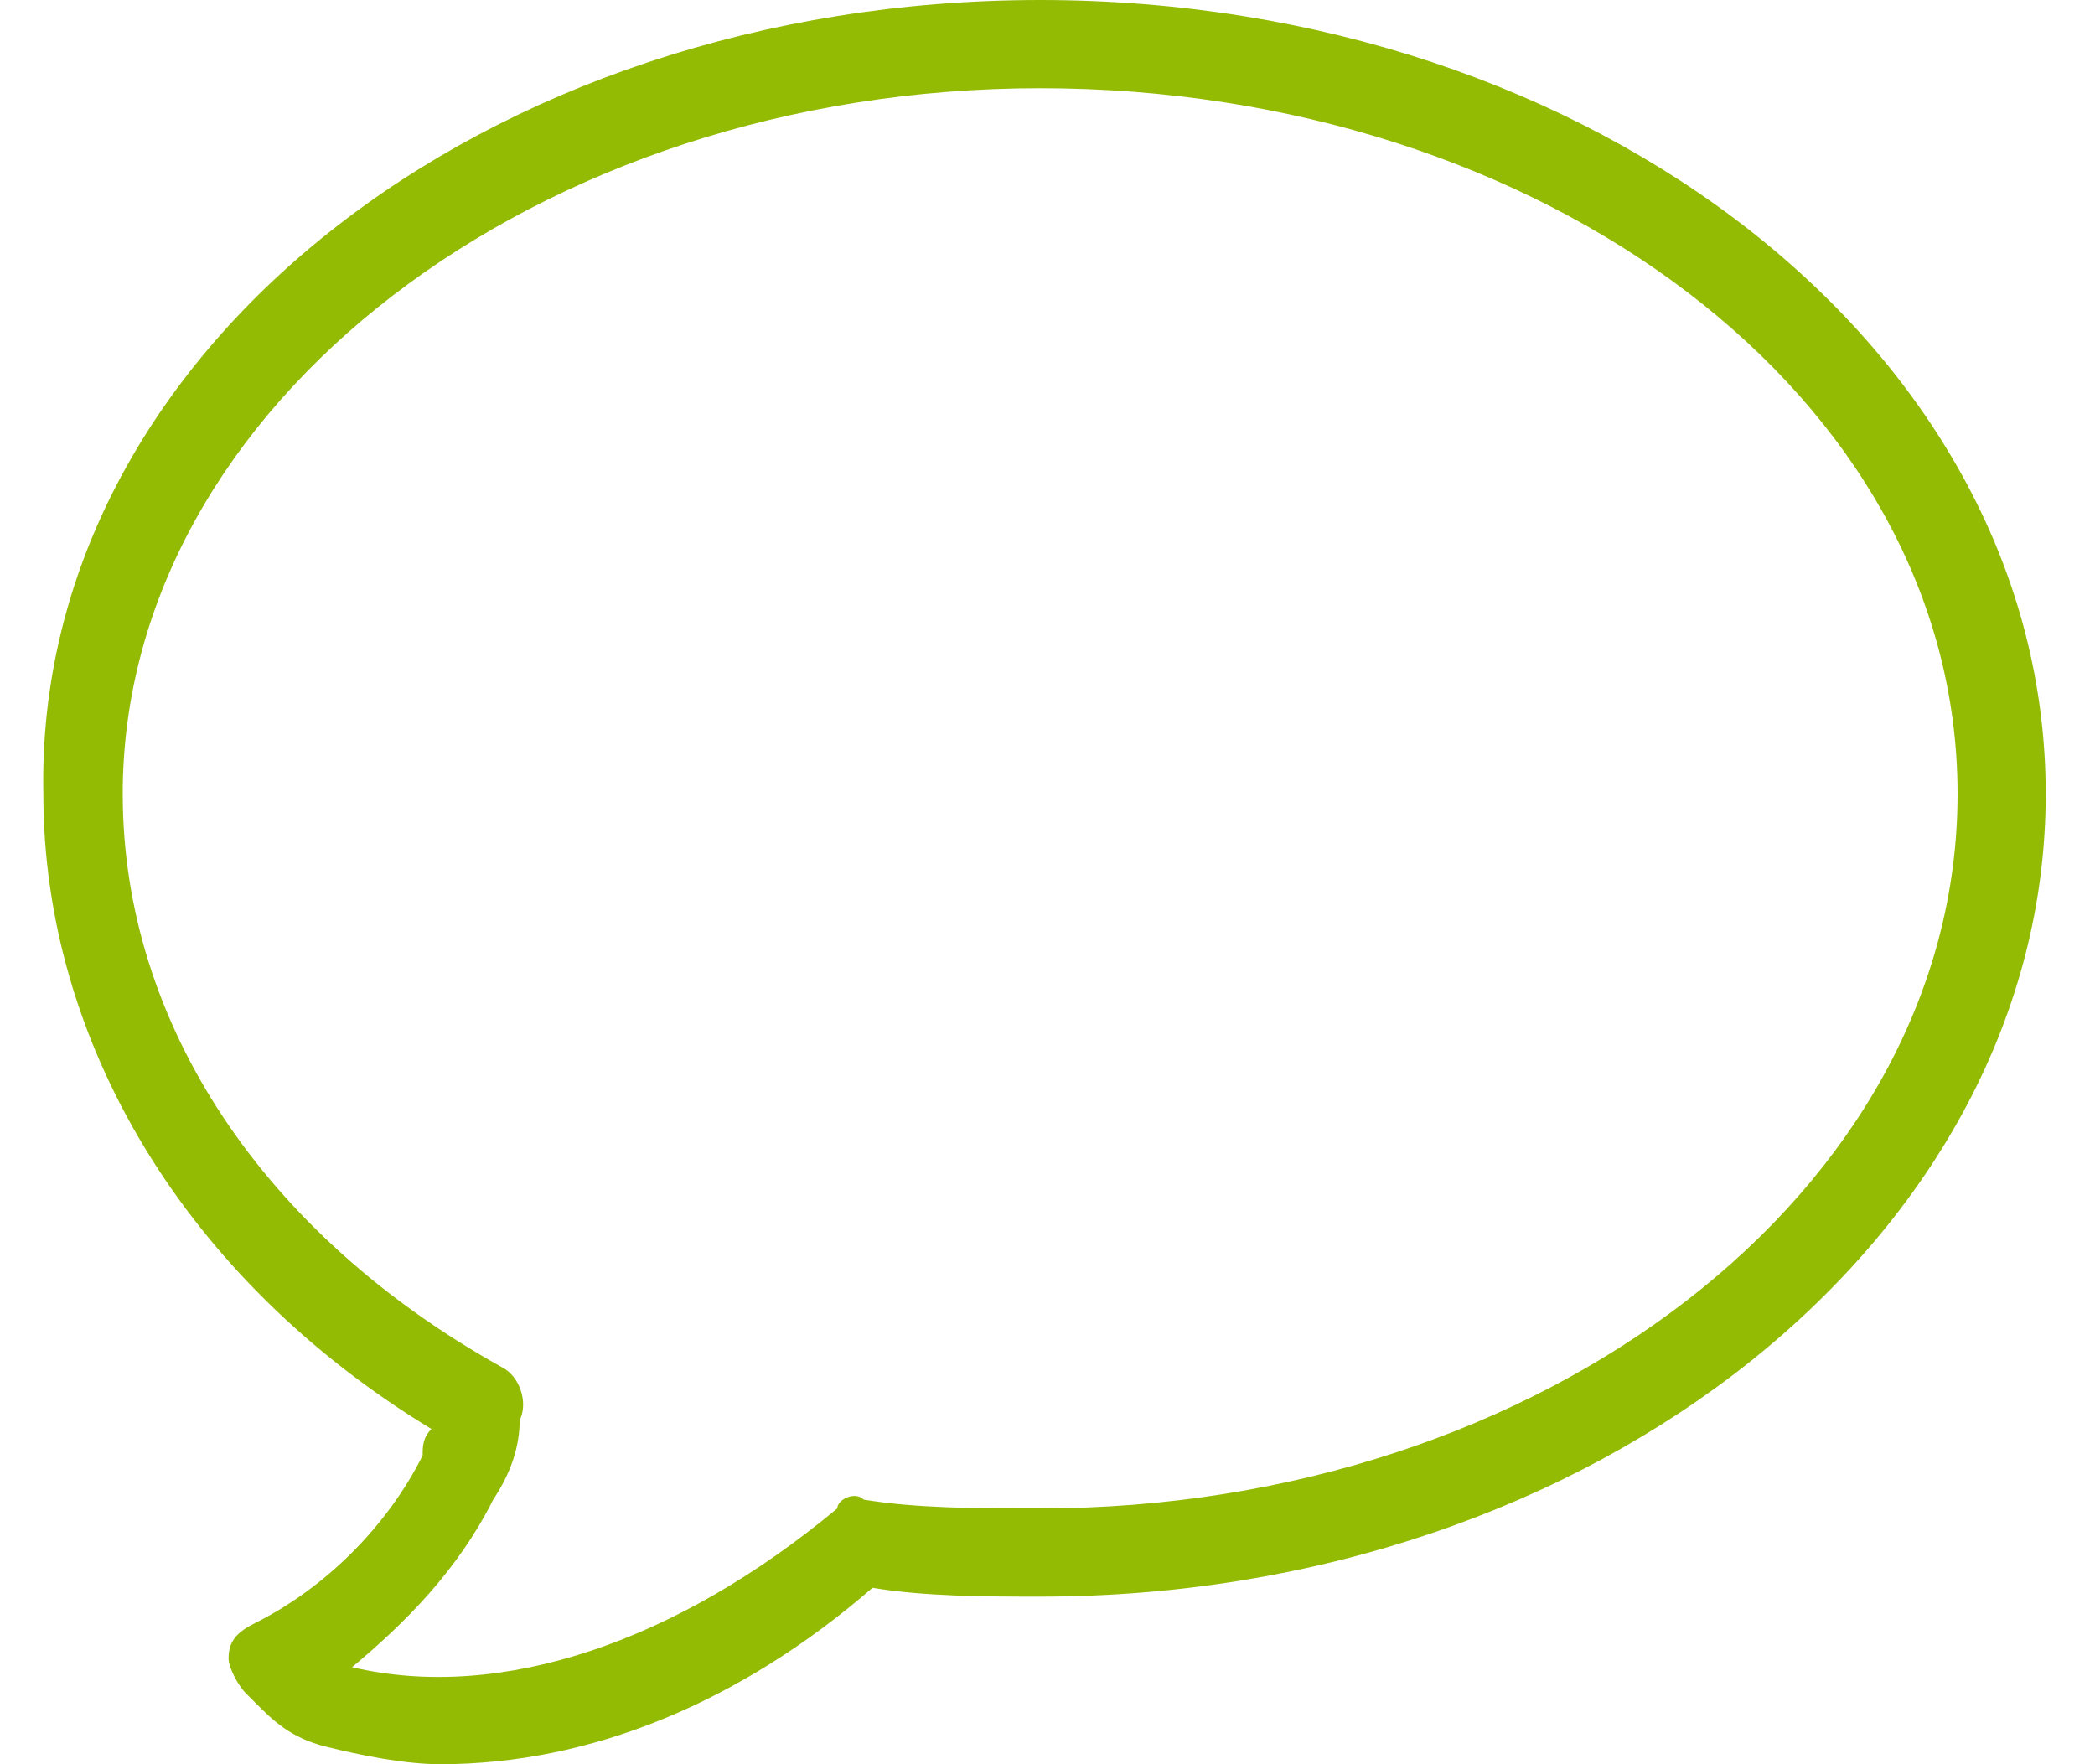 <svg width="38" height="32" viewBox="0 0 38 32" fill="none" xmlns="http://www.w3.org/2000/svg">
<path d="M7.986 32C7.346 32 6.546 31.84 5.906 31.68C5.266 31.52 4.946 31.2 4.626 30.88L4.466 30.72C4.306 30.56 4.146 30.24 4.146 30.08C4.146 29.76 4.306 29.6 4.626 29.44C5.906 28.8 7.026 27.68 7.666 26.4C7.666 26.24 7.666 26.08 7.826 25.92C3.346 23.2 0.786 18.88 0.786 14.4C0.626 6.4 8.786 0 18.866 0C28.947 0 37.106 6.4 37.106 14.4C37.106 22.4 28.947 28.96 18.866 28.96C17.907 28.96 16.787 28.96 15.826 28.8C13.427 30.88 10.707 32 7.986 32ZM6.386 30.24C9.106 30.88 12.306 29.76 15.187 27.36C15.187 27.2 15.507 27.04 15.666 27.2C16.627 27.36 17.747 27.36 18.866 27.36C27.986 27.36 35.507 21.6 35.507 14.4C35.507 7.2 27.986 1.6 18.866 1.6C9.746 1.6 2.226 7.36 2.226 14.4C2.226 18.56 4.786 22.4 9.106 24.8C9.426 24.96 9.586 25.44 9.426 25.76C9.426 26.24 9.266 26.72 8.946 27.2C8.306 28.48 7.346 29.44 6.386 30.24Z" fill="#93BB04"/>
</svg>
